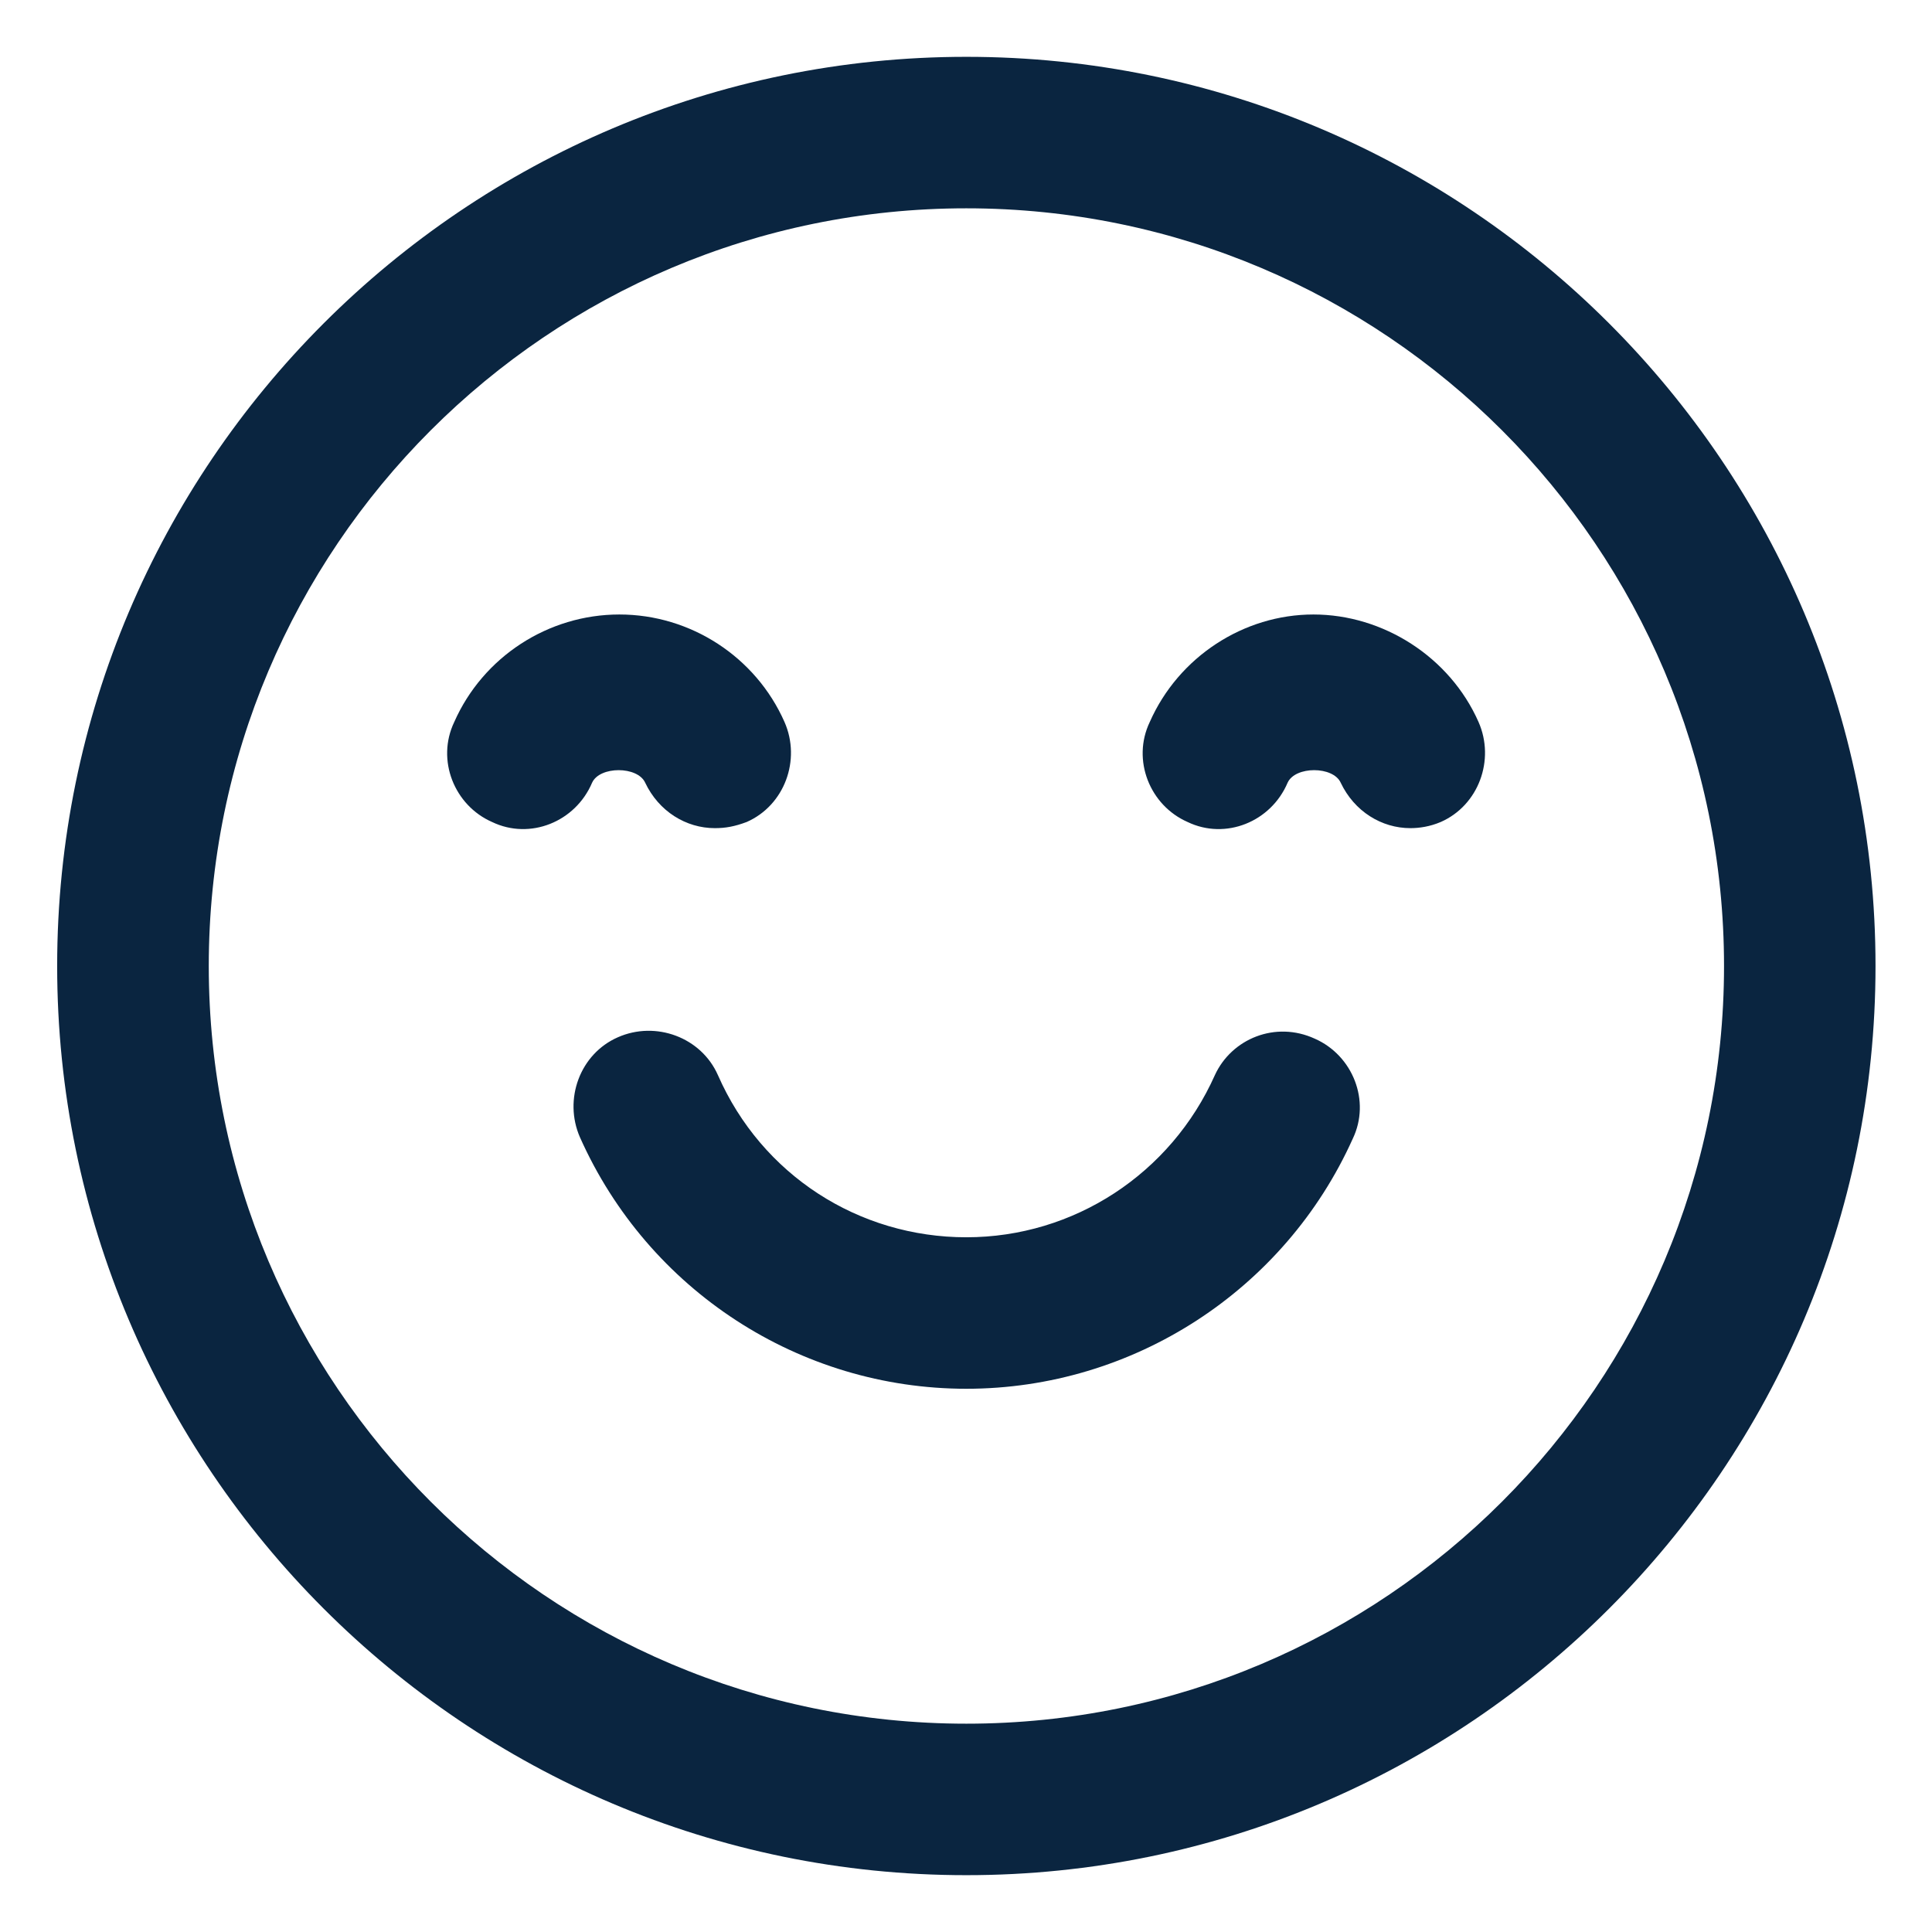 <svg width="17" height="17" viewBox="0 0 17 17" fill="none" xmlns="http://www.w3.org/2000/svg">
<g clip-path="url(#clip0_145_5868)">
<path d="M8.503 16.5C4.09 16.5 0.503 12.913 0.503 8.5C0.503 4.087 4.09 0.5 8.503 0.5C12.917 0.5 16.503 4.087 16.503 8.5C16.503 12.913 12.917 16.5 8.503 16.5ZM8.503 1.833C4.823 1.833 1.837 4.82 1.837 8.5C1.837 12.18 4.823 15.167 8.503 15.167C12.183 15.167 15.17 12.18 15.17 8.5C15.17 4.82 12.183 1.833 8.503 1.833Z" fill="#0A2540"/>
<path d="M8.503 12.22C7.037 12.22 5.703 11.354 5.103 10.007C4.957 9.673 5.103 9.273 5.437 9.127C5.77 8.98 6.17 9.127 6.317 9.46C6.703 10.34 7.557 10.887 8.503 10.887C9.45 10.887 10.303 10.327 10.69 9.46C10.837 9.14 11.223 8.98 11.57 9.14C11.903 9.287 12.063 9.687 11.903 10.02C11.303 11.354 9.97 12.22 8.503 12.22Z" fill="#0A2540"/>
<path d="M12.41 7.287C12.157 7.287 11.917 7.14 11.797 6.887C11.73 6.74 11.397 6.74 11.33 6.887C11.183 7.233 10.783 7.393 10.45 7.233C10.117 7.087 9.957 6.687 10.117 6.353C10.37 5.78 10.943 5.407 11.557 5.407C12.17 5.407 12.757 5.78 13.01 6.353C13.157 6.687 13.01 7.087 12.677 7.233C12.583 7.273 12.49 7.287 12.41 7.287Z" fill="#0A2540"/>
<path d="M6.29 7.287C6.037 7.287 5.797 7.14 5.677 6.887C5.61 6.74 5.277 6.74 5.21 6.887C5.063 7.233 4.663 7.393 4.33 7.233C3.997 7.087 3.837 6.687 3.997 6.353C4.25 5.78 4.823 5.407 5.45 5.407C6.077 5.407 6.65 5.78 6.903 6.353C7.05 6.687 6.903 7.087 6.57 7.233C6.463 7.273 6.383 7.287 6.29 7.287Z" fill="#0A2540"/>
</g>
<defs>
<clipPath id="clip0_145_5868">
<rect width="16" height="16" fill="white" transform="translate(0.503 0.5)"/>
</clipPath>
</defs>
</svg>
